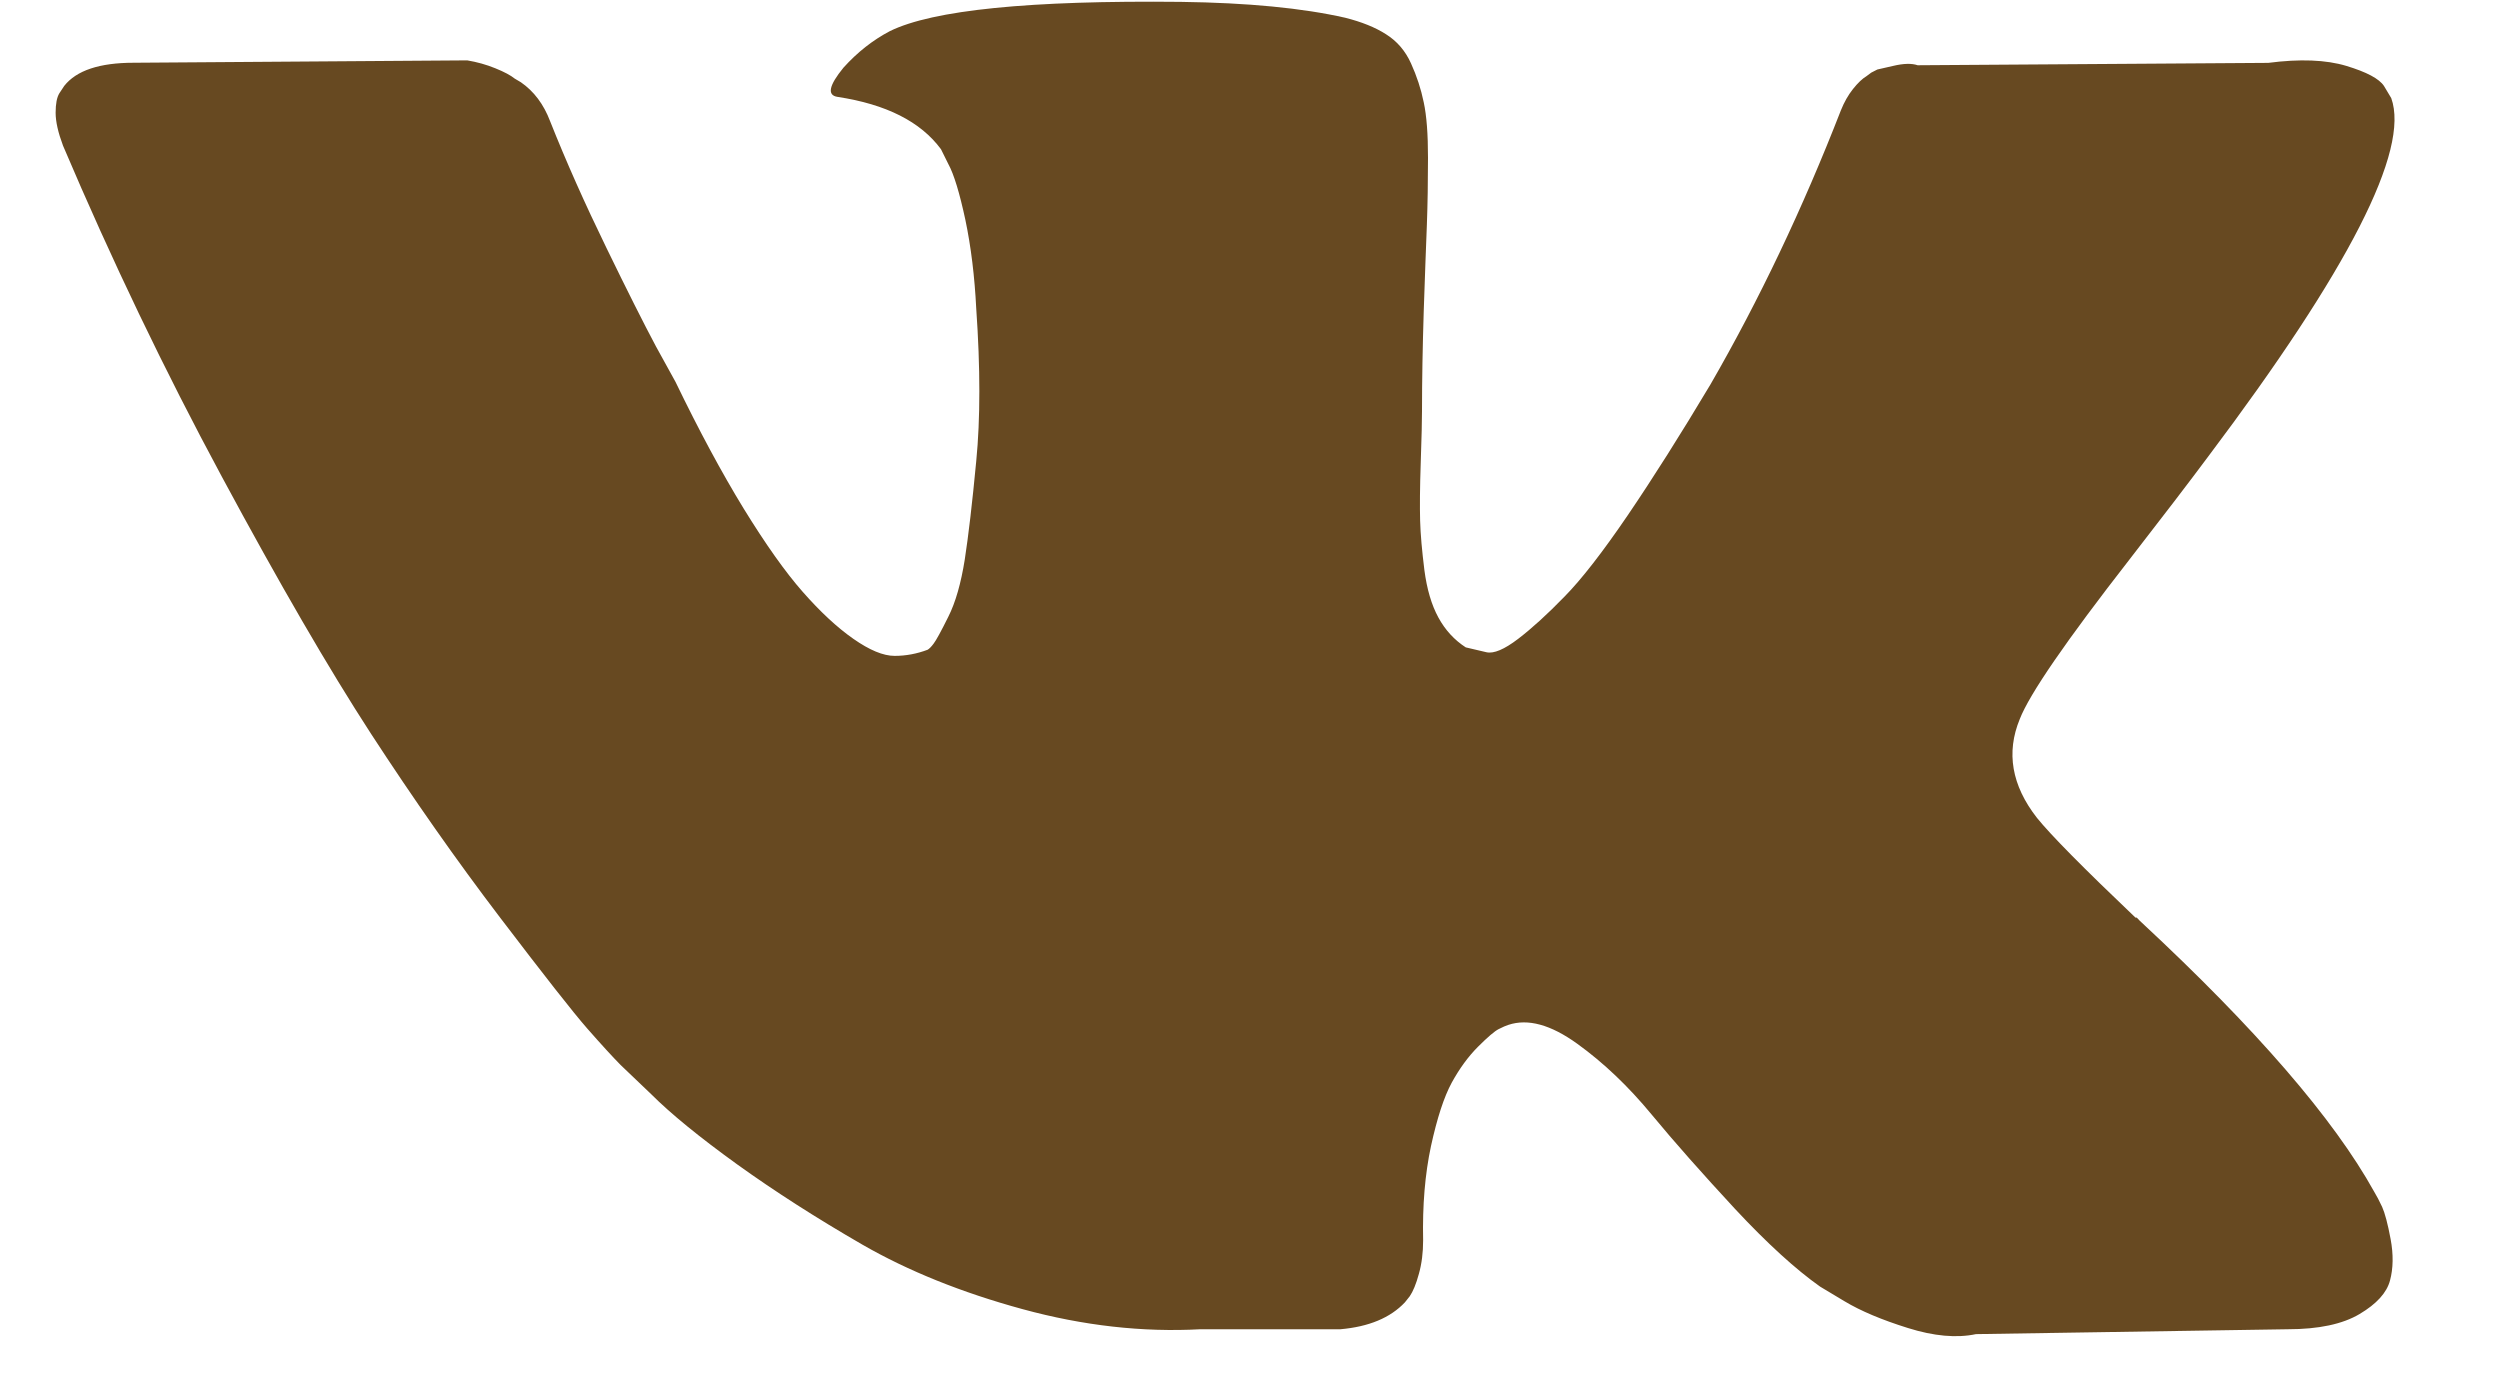 <svg width="20" height="11" viewBox="0 0 20 11" fill="none" xmlns="http://www.w3.org/2000/svg">
<path d="M19.057 9.655C19.034 9.606 19.013 9.566 18.993 9.533C18.669 8.949 18.048 8.231 17.133 7.38L17.113 7.361L17.104 7.351L17.094 7.341H17.084C16.668 6.945 16.405 6.679 16.295 6.542C16.093 6.283 16.048 6.02 16.158 5.753C16.236 5.552 16.529 5.127 17.035 4.477C17.302 4.133 17.513 3.857 17.668 3.649C18.792 2.155 19.279 1.201 19.13 0.785L19.072 0.688C19.033 0.629 18.932 0.576 18.77 0.527C18.607 0.478 18.399 0.47 18.146 0.503L15.341 0.522C15.295 0.506 15.23 0.507 15.146 0.527C15.061 0.547 15.019 0.556 15.019 0.556L14.97 0.581L14.931 0.61C14.899 0.629 14.863 0.663 14.824 0.712C14.785 0.761 14.753 0.818 14.727 0.883C14.421 1.669 14.074 2.399 13.684 3.075C13.444 3.477 13.223 3.826 13.022 4.122C12.821 4.417 12.652 4.635 12.515 4.774C12.379 4.914 12.256 5.026 12.145 5.111C12.035 5.195 11.95 5.231 11.892 5.218C11.834 5.205 11.778 5.192 11.726 5.179C11.635 5.12 11.562 5.041 11.507 4.94C11.452 4.839 11.415 4.713 11.395 4.56C11.376 4.407 11.364 4.276 11.361 4.166C11.358 4.055 11.359 3.899 11.366 3.698C11.373 3.496 11.376 3.36 11.376 3.289C11.376 3.042 11.381 2.774 11.39 2.485C11.4 2.196 11.408 1.967 11.415 1.798C11.421 1.629 11.424 1.451 11.424 1.262C11.424 1.074 11.413 0.926 11.39 0.819C11.368 0.712 11.334 0.608 11.288 0.507C11.243 0.407 11.176 0.329 11.088 0.274C11.001 0.218 10.892 0.175 10.762 0.142C10.418 0.064 9.98 0.022 9.447 0.015C8.239 0.002 7.463 0.08 7.119 0.249C6.982 0.321 6.859 0.418 6.748 0.541C6.631 0.684 6.615 0.762 6.7 0.775C7.089 0.834 7.365 0.973 7.528 1.194L7.586 1.311C7.632 1.395 7.677 1.545 7.723 1.759C7.768 1.974 7.797 2.211 7.81 2.47C7.843 2.944 7.843 3.35 7.81 3.688C7.778 4.026 7.747 4.289 7.718 4.477C7.688 4.665 7.645 4.818 7.586 4.935C7.528 5.052 7.489 5.123 7.469 5.149C7.45 5.175 7.433 5.191 7.421 5.198C7.336 5.23 7.248 5.247 7.157 5.247C7.066 5.247 6.956 5.201 6.826 5.11C6.696 5.019 6.562 4.894 6.422 4.735C6.282 4.576 6.125 4.354 5.949 4.068C5.774 3.782 5.592 3.444 5.404 3.055L5.248 2.772C5.151 2.59 5.018 2.326 4.849 1.978C4.68 1.631 4.53 1.295 4.401 0.97C4.349 0.833 4.271 0.73 4.167 0.658L4.118 0.629C4.086 0.603 4.034 0.575 3.962 0.546C3.891 0.517 3.816 0.496 3.738 0.483L1.069 0.502C0.796 0.502 0.611 0.564 0.514 0.687L0.475 0.746C0.455 0.778 0.445 0.83 0.445 0.902C0.445 0.973 0.465 1.061 0.504 1.165C0.893 2.08 1.317 2.964 1.775 3.814C2.233 4.665 2.631 5.351 2.968 5.87C3.306 6.389 3.65 6.88 4.001 7.341C4.352 7.802 4.584 8.098 4.697 8.227C4.811 8.357 4.901 8.455 4.965 8.52L5.209 8.753C5.365 8.909 5.594 9.096 5.896 9.314C6.198 9.531 6.532 9.745 6.899 9.957C7.266 10.168 7.693 10.34 8.18 10.473C8.667 10.606 9.142 10.659 9.603 10.634H10.723C10.95 10.614 11.122 10.543 11.239 10.419L11.278 10.37C11.304 10.332 11.329 10.272 11.351 10.191C11.374 10.109 11.385 10.02 11.385 9.923C11.379 9.643 11.4 9.392 11.448 9.168C11.497 8.944 11.552 8.775 11.614 8.661C11.676 8.548 11.746 8.452 11.824 8.374C11.902 8.296 11.957 8.249 11.989 8.233C12.022 8.216 12.048 8.205 12.067 8.199C12.223 8.147 12.406 8.197 12.618 8.35C12.829 8.502 13.027 8.691 13.212 8.915C13.397 9.139 13.62 9.39 13.879 9.67C14.139 9.949 14.367 10.156 14.561 10.293L14.756 10.41C14.886 10.488 15.055 10.559 15.263 10.624C15.47 10.689 15.652 10.706 15.808 10.673L18.302 10.634C18.549 10.634 18.741 10.593 18.877 10.512C19.013 10.431 19.094 10.342 19.12 10.244C19.146 10.147 19.148 10.037 19.125 9.913C19.102 9.79 19.079 9.704 19.057 9.655Z" fill="#674921"/>
</svg>
